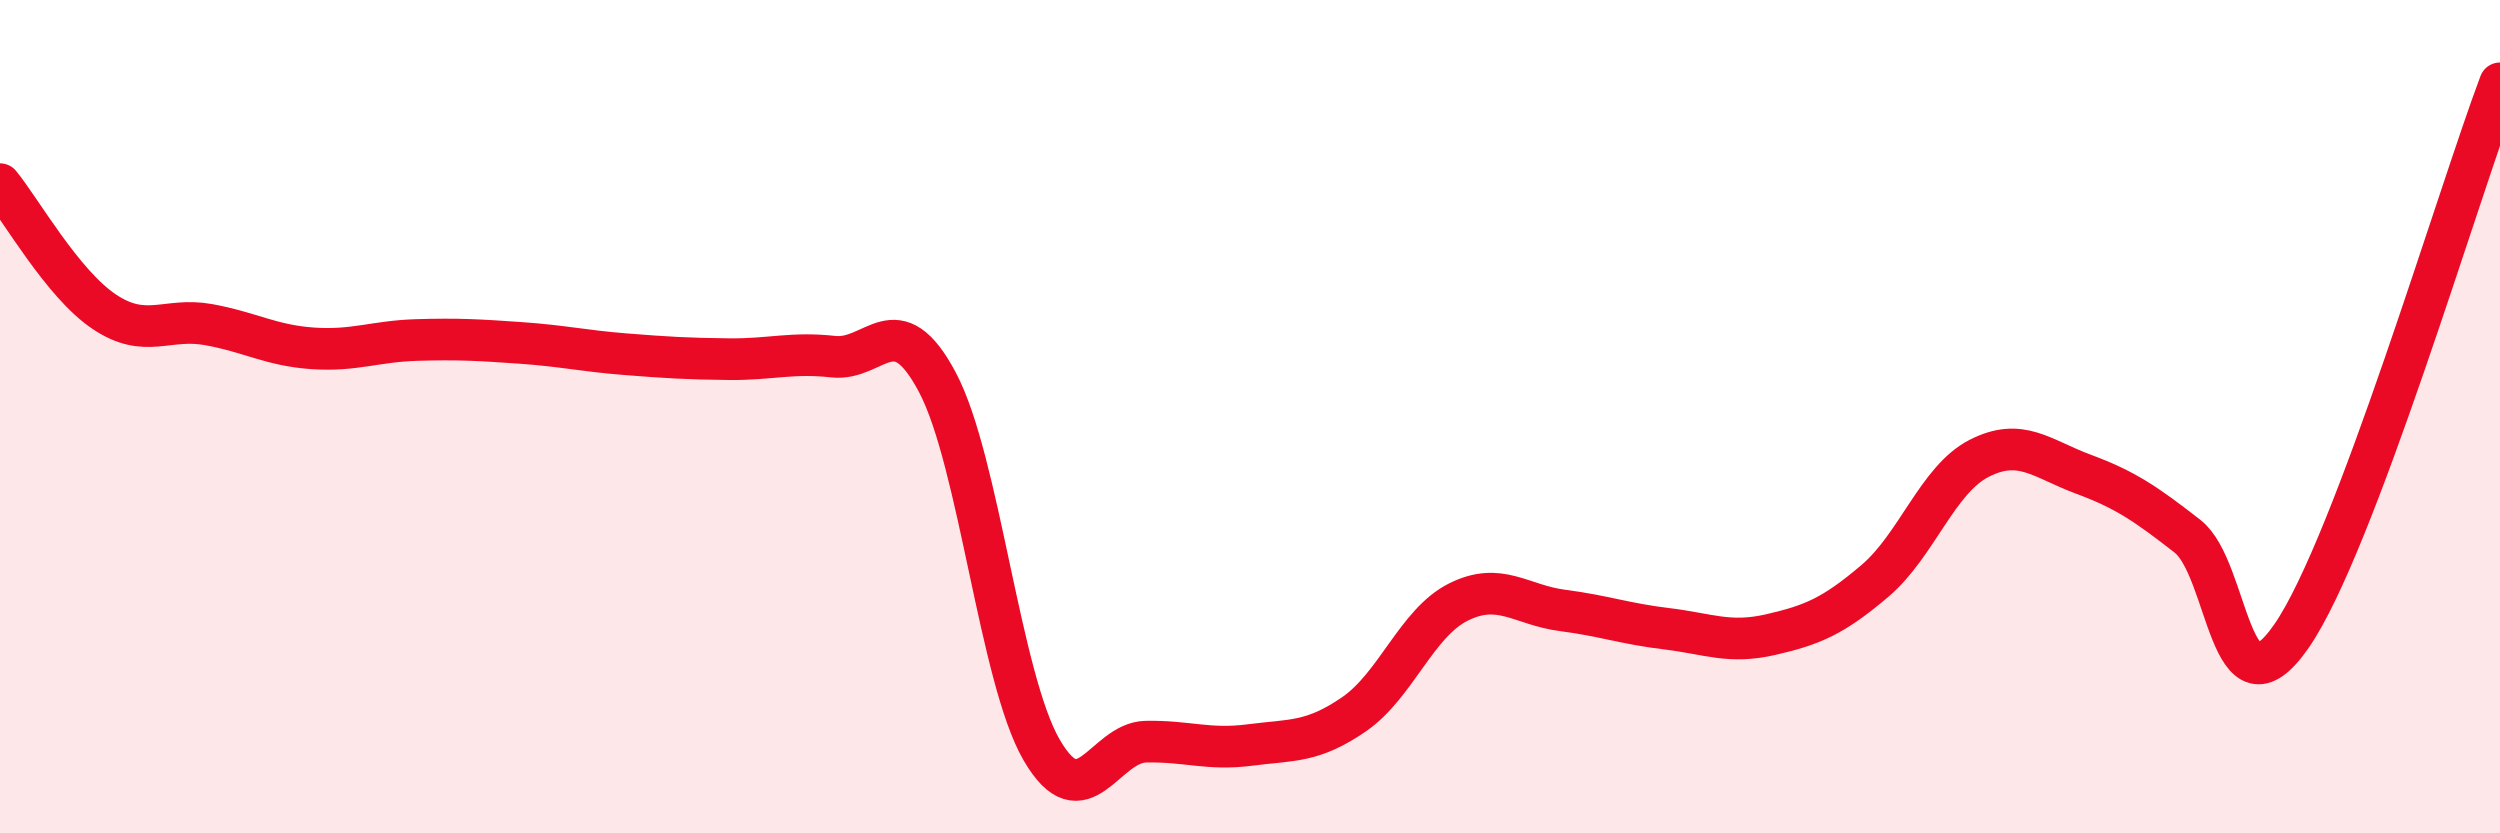 
    <svg width="60" height="20" viewBox="0 0 60 20" xmlns="http://www.w3.org/2000/svg">
      <path
        d="M 0,4.42 C 0.5,5.03 1.5,6.81 2.5,7.48 C 3.5,8.15 4,7.61 5,7.79 C 6,7.97 6.5,8.29 7.5,8.36 C 8.5,8.43 9,8.19 10,8.16 C 11,8.13 11.5,8.16 12.5,8.23 C 13.5,8.3 14,8.42 15,8.5 C 16,8.58 16.5,8.61 17.5,8.62 C 18.5,8.63 19,8.45 20,8.56 C 21,8.67 21.5,7.29 22.5,9.18 C 23.5,11.07 24,16.28 25,18 C 26,19.72 26.5,17.82 27.5,17.8 C 28.5,17.78 29,18.01 30,17.88 C 31,17.75 31.5,17.83 32.5,17.14 C 33.5,16.45 34,14.95 35,14.45 C 36,13.95 36.5,14.52 37.5,14.65 C 38.5,14.78 39,14.97 40,15.09 C 41,15.21 41.5,15.46 42.5,15.23 C 43.5,15 44,14.79 45,13.94 C 46,13.09 46.5,11.51 47.5,11 C 48.5,10.49 49,11.01 50,11.38 C 51,11.75 51.5,12.09 52.5,12.87 C 53.5,13.65 53.5,17.43 55,15.26 C 56.5,13.09 59,4.65 60,2L60 20L0 20Z"
        fill="#EB0A25"
        opacity="0.1"
        stroke-linecap="round"
        stroke-linejoin="round"
      />
      <path
        d="M 0,4.42 C 0.5,5.03 1.5,6.81 2.5,7.48 C 3.5,8.15 4,7.61 5,7.79 C 6,7.97 6.5,8.29 7.5,8.36 C 8.5,8.43 9,8.19 10,8.16 C 11,8.13 11.5,8.16 12.5,8.23 C 13.5,8.3 14,8.42 15,8.5 C 16,8.58 16.5,8.61 17.5,8.62 C 18.5,8.63 19,8.45 20,8.56 C 21,8.67 21.5,7.29 22.5,9.18 C 23.5,11.07 24,16.28 25,18 C 26,19.72 26.5,17.82 27.5,17.8 C 28.5,17.78 29,18.01 30,17.88 C 31,17.75 31.5,17.83 32.5,17.14 C 33.5,16.45 34,14.95 35,14.45 C 36,13.95 36.5,14.52 37.5,14.65 C 38.5,14.78 39,14.97 40,15.09 C 41,15.21 41.5,15.46 42.5,15.23 C 43.5,15 44,14.79 45,13.94 C 46,13.09 46.5,11.51 47.5,11 C 48.5,10.49 49,11.01 50,11.38 C 51,11.75 51.5,12.09 52.5,12.87 C 53.5,13.65 53.5,17.43 55,15.26 C 56.5,13.09 59,4.65 60,2"
        stroke="#EB0A25"
        stroke-width="1"
        fill="none"
        stroke-linecap="round"
        stroke-linejoin="round"
      />
    </svg>
  